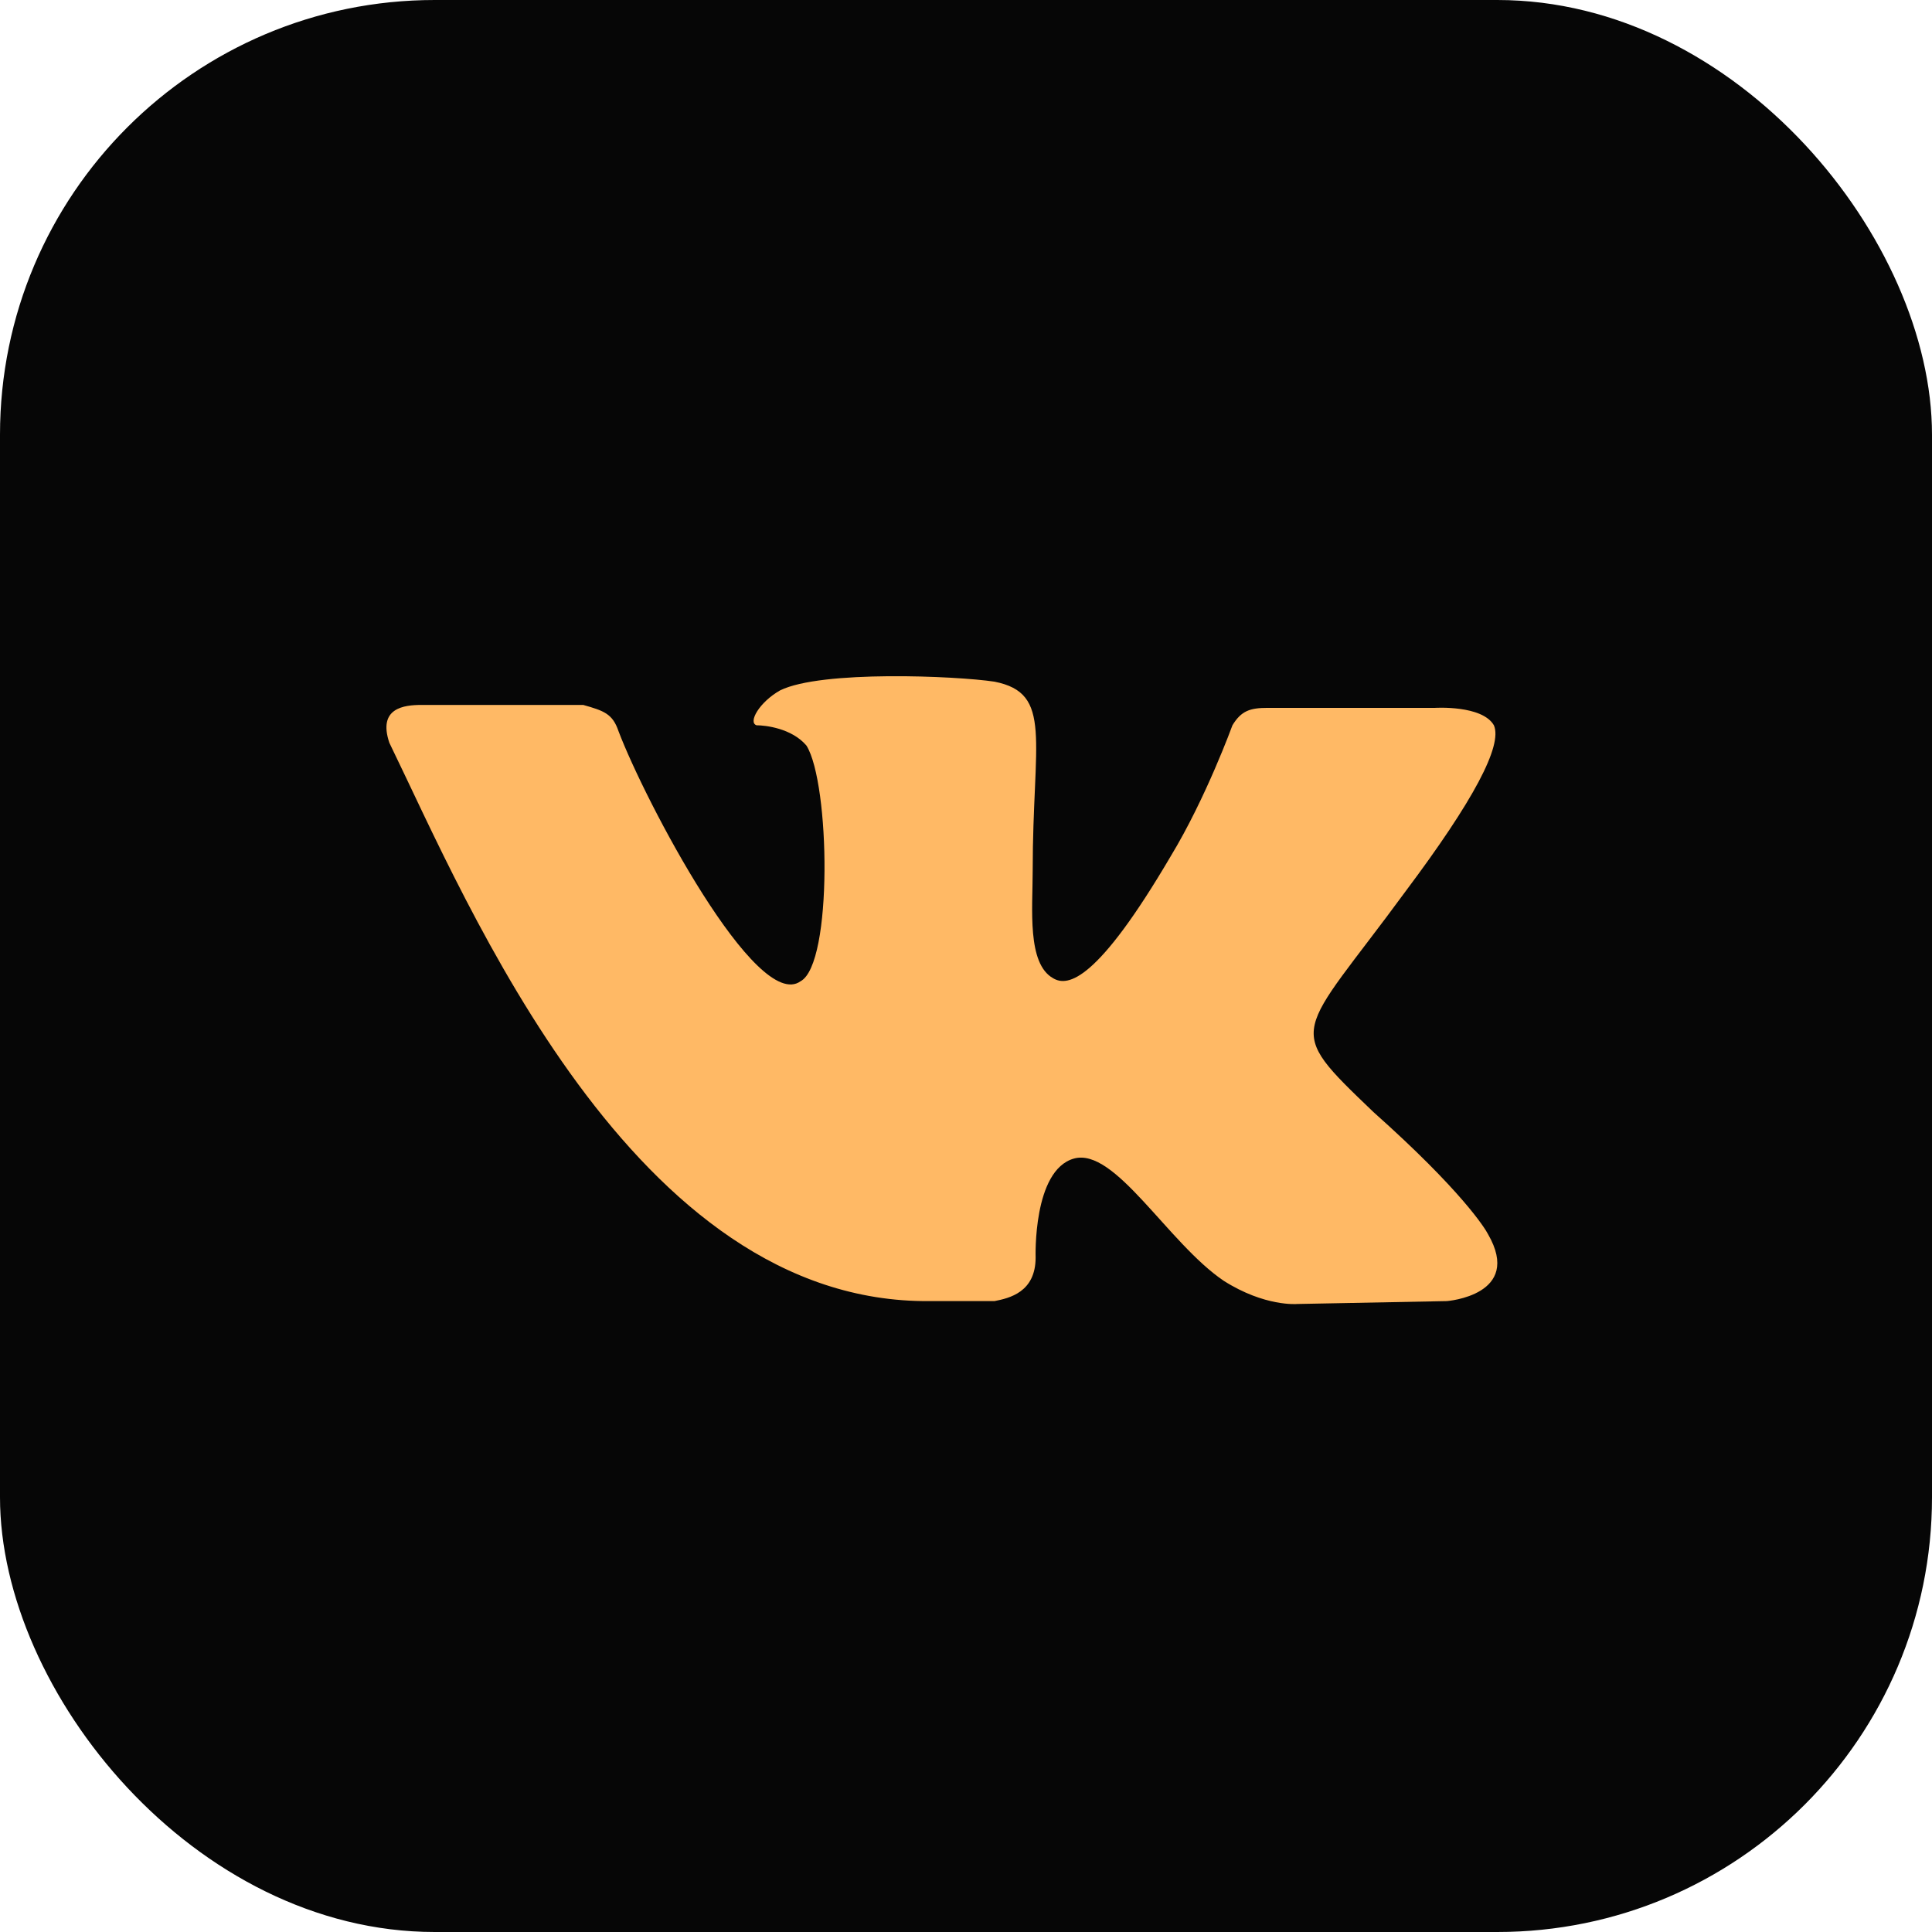 <?xml version="1.0" encoding="UTF-8"?> <svg xmlns="http://www.w3.org/2000/svg" width="54" height="54" viewBox="0 0 54 54" fill="none"><rect width="54" height="54" rx="12.15" fill="#060606"></rect><path d="M27.797 36.366C28.207 36.285 28.946 36.122 28.946 35.147C28.946 35.147 28.864 32.708 30.014 32.383C31.163 32.058 32.641 34.74 34.201 35.797C35.351 36.529 36.254 36.447 36.254 36.447L40.441 36.366C40.441 36.366 42.576 36.203 41.591 34.496C41.509 34.334 40.852 33.277 38.389 31.083C35.843 28.644 36.254 29.051 39.292 24.905C41.18 22.386 42.002 20.841 41.755 20.272C41.427 19.703 40.113 19.785 40.113 19.785H35.433C34.94 19.785 34.694 19.866 34.447 20.272C34.447 20.272 33.709 22.304 32.723 23.93C30.671 27.425 29.849 27.588 29.439 27.344C28.7 26.937 28.864 25.393 28.864 24.336C28.864 20.679 29.439 19.378 27.797 19.053C26.729 18.891 22.952 18.728 21.803 19.297C21.228 19.622 20.899 20.191 21.146 20.272C21.392 20.272 22.131 20.354 22.542 20.841C23.199 21.898 23.281 26.937 22.378 27.425C21.146 28.319 18.026 22.386 17.287 20.435C17.122 19.947 16.876 19.866 16.301 19.703H11.785C11.293 19.703 10.554 19.785 10.882 20.76C13.099 25.312 17.697 36.447 25.99 36.366H27.797Z" fill="#FFB965"></path></svg> 
